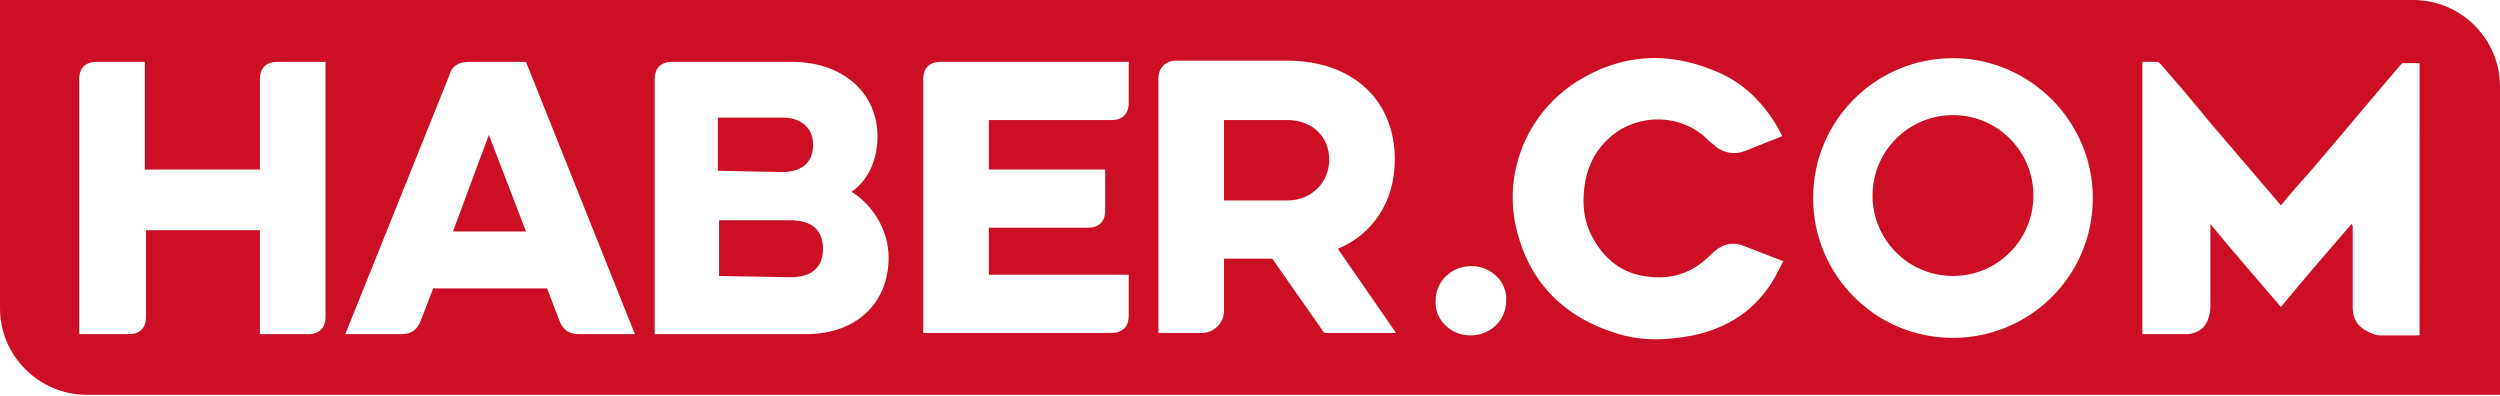<?xml version="1.0" encoding="UTF-8"?>
<svg xmlns="http://www.w3.org/2000/svg" xmlns:xlink="http://www.w3.org/1999/xlink" version="1.1" id="Layer_1" x="0px" y="0px" width="202px" height="32px" viewBox="0 0 202 32" style="enable-background:new 0 0 202 32;" xml:space="preserve">
<style type="text/css">
	.st0{fill:#CC0F24;}
</style>
<g>
	<polygon class="st0" points="36.6,18.7 42.5,18.7 39.5,10.9  "></polygon>
	<path class="st0" d="M63.9,17.8h-5.8v4.5l5.8,0.1c1.8,0,2.6-0.9,2.6-2.3S65.7,17.8,63.9,17.8z"></path>
	<path class="st0" d="M65.7,11.7c0-1.4-1-2.2-2.5-2.2H58v4.3l5.2,0.1C64.7,13.9,65.7,13.2,65.7,11.7z"></path>
	<path class="st0" d="M104,9.7h-5.1v6.5h5.1c2,0,3.4-1.5,3.4-3.3C107.4,11,106,9.7,104,9.7z"></path>
	<path class="st0" d="M195,0H0v24.9c0,3.9,3.2,7,7,7h195V7C202,3.1,198.8,0,195,0z M26.3,25.6c0,0.9-0.5,1.4-1.4,1.4H21v-8.4h-9.2v7   c0,0.9-0.5,1.4-1.4,1.4h-4V6.4C6.4,5.5,6.9,5,7.8,5h3.9v8.7H21V6.4C21,5.5,21.5,5,22.4,5h3.9V25.6z M46.8,27   c-0.8,0-1.3-0.3-1.6-1.1l-1-2.6H35l-1,2.6c-0.3,0.8-0.8,1.1-1.6,1.1h-4.5l8.4-20.9C36.5,5.3,37.1,5,37.9,5h4.6l8.8,22H46.8z    M65.1,27H52.9V6.4c0-0.9,0.5-1.4,1.4-1.4H64c4.2,0,6.9,2.6,6.9,6c0,2-0.8,3.6-2.1,4.5c1.5,0.9,3,2.9,3,5.3   C71.8,24.4,69.3,27,65.1,27z M91.2,8.3c0,0.9-0.5,1.4-1.4,1.4h-9.9v4h9.4V17c0,0.9-0.5,1.4-1.4,1.4h-8v3.8h11.3v3.3   c0,0.9-0.5,1.4-1.4,1.4H74.6V6.4C74.6,5.5,75.1,5,76,5h15.2V8.3z M107,26.9l-4.2-6h-3.9v4.2c0,1-0.8,1.8-1.8,1.8h-3.5V6.3   c0-0.8,0.6-1.4,1.4-1.4h9c5.2,0,8.7,3.1,8.7,8c0,3.5-1.9,6.1-4.6,7.2l4.7,6.8C112.8,26.9,107,26.9,107,26.9z M118.8,27.1   c-1.6,0-2.9-1.3-2.8-2.8c0-1.6,1.3-2.8,2.9-2.8s2.9,1.3,2.8,2.8C121.7,25.9,120.4,27.1,118.8,27.1z M143.3,22.6   c-1.5,2.5-3.7,3.9-6.5,4.5c-2.1,0.4-4.2,0.5-6.3-0.2c-4.4-1.4-7.2-4.4-8.1-9c-0.8-4.4,1.2-8.9,5-11.3c3.5-2.2,7.2-2.5,11.1-0.9   c2.3,0.9,4,2.6,5.2,4.7c0.1,0.2,0.3,0.6,0.3,0.6c-0.7,0.3-1.3,0.5-2,0.8c-0.3,0.1-0.7,0.3-1,0.4c-0.8,0.3-1.6,0.2-2.3-0.3   c-0.2-0.2-0.5-0.4-0.7-0.6c-2.2-2.2-5.7-2.1-7.8-0.3c-1.1,0.9-1.8,2.1-2.1,3.6c-0.3,1.7-0.2,3.3,0.7,4.8c1.1,1.9,2.7,2.9,4.9,3   c1.7,0.1,3.2-0.5,4.4-1.7c0.5-0.5,1-0.9,1.7-1c0.3,0,0.6,0,0.9,0.1c1.1,0.4,2.3,0.9,3.4,1.3C143.8,21.6,143.6,22.1,143.3,22.6z    M157.8,27.3c-6.3,0-11.3-5.1-11.3-11.3c0-6.3,5.1-11.3,11.3-11.3s11.3,5.1,11.3,11.3C169.1,22.3,164,27.3,157.8,27.3z M195.5,27.1   c-0.1,0-0.2,0-0.2,0c-0.9,0-1.9,0-2.8,0c-0.2,0-0.5,0-0.7-0.1c-1.1-0.4-1.7-1-1.7-2.2c0-0.8,0-1.6,0-2.4c0-1.3,0-2.6,0-3.9   c0-0.2,0-0.3-0.1-0.4c-1.9,2.2-3.8,4.4-5.7,6.7c-1.9-2.2-3.8-4.4-5.7-6.7c0,0.1,0,0.2,0,0.3c0,2,0,4.1,0,6.1c0,0.3,0,0.7-0.1,1   c-0.2,0.9-0.8,1.4-1.7,1.5c-0.1,0-0.2,0-0.3,0c-1.1,0-2.3,0-3.4,0c0-7.3,0-14.6,0-22c0.4,0,0.8,0,1.2,0c0.1,0,0.2,0.1,0.3,0.2   c1.3,1.5,2.6,3,3.8,4.5c1.9,2.2,5.8,6.8,5.9,6.9c0.8-1,1.7-2,2.5-2.9c2.4-2.8,4.8-5.7,7.2-8.5c0.1-0.1,0.1-0.1,0.2-0.1   c0.4,0,0.9,0,1.3,0C195.5,12.4,195.5,19.7,195.5,27.1z"></path>
	<circle class="st0" cx="157.8" cy="15.8" r="6.5"></circle>
</g>
</svg>
